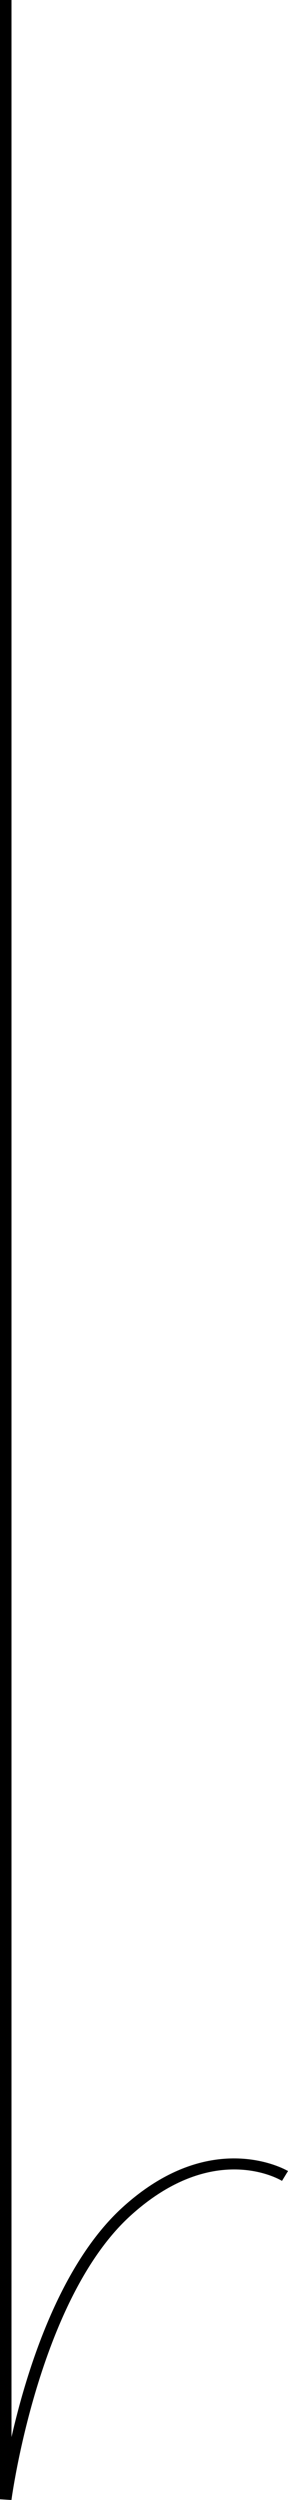<?xml version="1.0" encoding="UTF-8"?>
<svg id="_レイヤー_1" data-name="レイヤー_1" xmlns="http://www.w3.org/2000/svg" width="17.362" height="150.271" version="1.1" viewBox="0 0 17.362 150.271">
  <!-- Generator: Adobe Illustrator 29.3.1, SVG Export Plug-In . SVG Version: 2.1.0 Build 151)  -->
  <path d="M.69,150.271l-.69-.044V0h.693v146.49c.924-4.035,2.905-10.37,6.703-13.817,5.384-4.885,9.92-2.202,9.966-2.174l-.362.591c-.167-.102-4.153-2.428-9.137,2.096-5.553,5.039-7.157,16.965-7.173,17.085Z"/>
</svg>